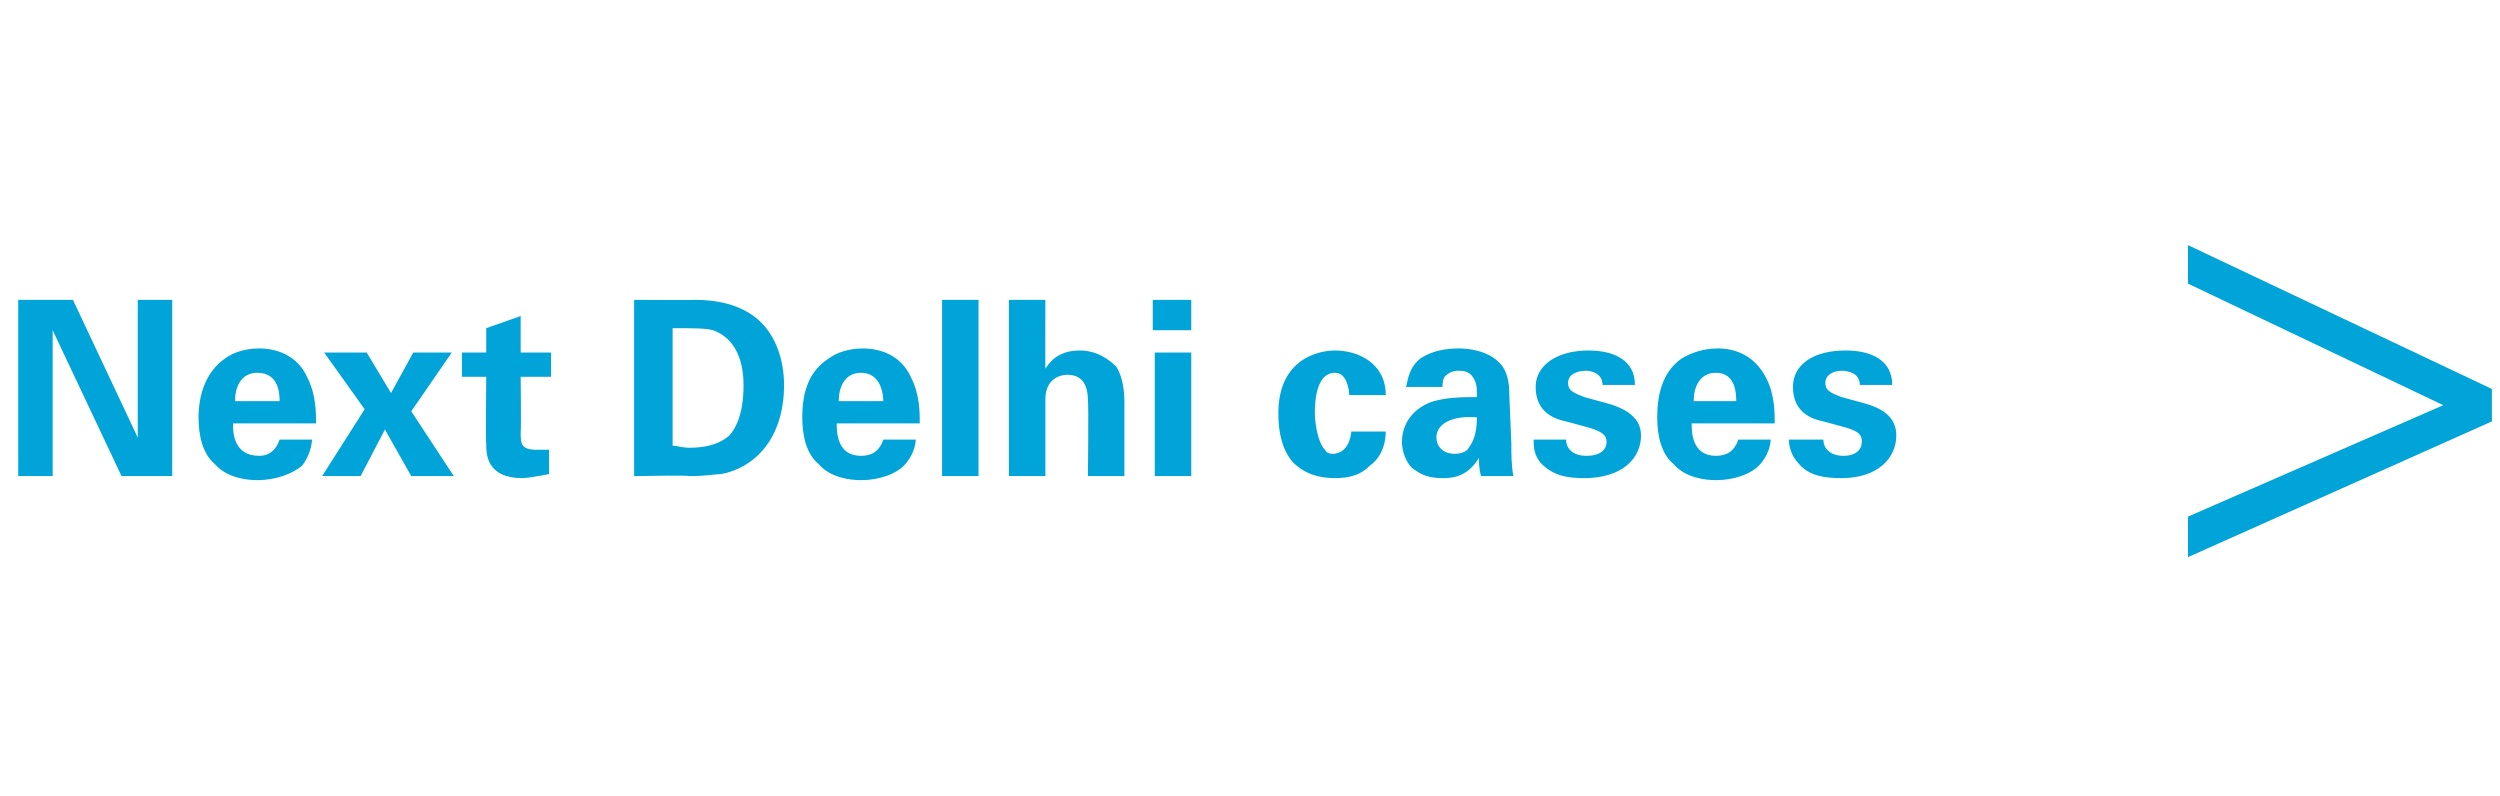 <?xml version="1.0" standalone="no"?><!DOCTYPE svg PUBLIC "-//W3C//DTD SVG 1.1//EN" "http://www.w3.org/Graphics/SVG/1.1/DTD/svg11.dtd"><svg xmlns="http://www.w3.org/2000/svg" version="1.1" width="123.4px" height="39.3px" viewBox="0 -1 123.4 39.3" style="top:-1px"><desc>Next Delhi cases</desc><defs/><g id="Polygon104881"><path d="m.9 13.8l2.7 0l3.2 6.8l0-6.8l1.7 0l0 8.7l-2.5 0l-3.4-7.2l0 7.2l-1.7 0l0-8.7zm10.6 6.1c0 .4 0 1.6 1.3 1.6c.4 0 .8-.2 1-.8c0 0 1.6 0 1.6 0c0 .2-.1.8-.5 1.3c-.5.4-1.3.7-2.2.7c-.5 0-1.5-.1-2.1-.8c-.6-.5-.8-1.4-.8-2.3c0-1 .3-2.2 1.3-2.9c.4-.3 1-.5 1.7-.5c.8 0 1.9.3 2.4 1.5c.4.8.4 1.7.4 2.2c0 0-4.1 0-4.1 0zm2.3-1.1c0-.3 0-1.4-1.1-1.4c-.8 0-1.1.7-1.1 1.4c0 0 2.2 0 2.2 0zm4.3-2.4l1.2 2l1.1-2l1.9 0l-2 2.9l2.1 3.2l-2.1 0l-1.3-2.3l-1.2 2.3l-1.9 0l2.1-3.3l-2-2.8l2.1 0zm9 6c-.5.1-1.1.2-1.3.2c-1.8 0-1.8-1.2-1.8-1.7c-.03.03 0-3.3 0-3.3l-1.2 0l0-1.2l1.2 0l0-1.2l1.7-.6l0 1.8l1.5 0l0 1.2l-1.5 0c0 0 .03 2.74 0 2.7c0 .6 0 .9.8.9c.3 0 .4 0 .6 0c0 0 0 1.2 0 1.2zm4.2-8.6c0 0 2.9.02 2.9 0c.5 0 1.9 0 3 .8c1.1.8 1.5 2.2 1.5 3.4c0 2.7-1.5 4.1-3.1 4.4c-.3 0-.7.1-1.6.1c.04-.05-2.7 0-2.7 0l0-8.7zm1.9 7.2c.2 0 .5.1.8.1c.7 0 1.4-.1 2-.6c.7-.8.7-2.1.7-2.5c0-1.2-.4-2.3-1.5-2.7c-.4-.1-.9-.1-2-.1c0 0 0 5.8 0 5.8zm8.1-1.1c0 .4 0 1.6 1.2 1.6c.5 0 .9-.2 1.1-.8c0 0 1.6 0 1.6 0c0 .2-.1.8-.6 1.3c-.4.4-1.2.7-2.1.7c-.5 0-1.5-.1-2.1-.8c-.6-.5-.8-1.4-.8-2.3c0-1 .2-2.2 1.3-2.9c.4-.3 1-.5 1.7-.5c.8 0 1.9.3 2.4 1.5c.4.8.4 1.7.4 2.2c0 0-4.1 0-4.1 0zm2.3-1.1c0-.3-.1-1.4-1.1-1.4c-.8 0-1.1.7-1.1 1.4c0 0 2.2 0 2.2 0zm2.9-5l1.8 0l0 8.7l-1.8 0l0-8.7zm3.3 0l1.8 0c0 0-.01 3.42 0 3.4c.2-.3.6-.9 1.7-.9c.9 0 1.5.5 1.8.8c.2.3.4.9.4 1.7c0-.03 0 3.7 0 3.7l-1.8 0c0 0 .04-3.67 0-3.7c0-.3 0-1.3-1-1.3c-.5 0-1.1.3-1.1 1.2c0 .05 0 3.8 0 3.8l-1.8 0l0-8.7zm7.1 0l1.9 0l0 1.5l-1.9 0l0-1.5zm.1 2.6l1.8 0l0 6.1l-1.8 0l0-6.1zm9.6 2.1c0-.2-.1-1.1-.7-1.1c-.9 0-1 1.3-1 2c0 .3.1 1.4.5 1.8c.1.2.3.2.4.2c.2 0 .8-.1.9-1.1c0 0 1.7 0 1.7 0c0 .4-.1 1.2-.8 1.7c-.4.4-.9.6-1.7.6c-.8 0-1.5-.2-2.1-.8c-.5-.6-.7-1.4-.7-2.4c0-2.7 2-3.1 2.8-3.1c1.1 0 2.5.6 2.5 2.2c0 0-1.8 0-1.8 0zm6.5 4c-.1-.4-.1-.7-.1-.9c-.6 1-1.4 1-1.8 1c-.9 0-1.2-.3-1.5-.5c-.3-.3-.5-.8-.5-1.3c0-.5.2-1.4 1.3-1.9c.7-.3 1.8-.3 2.4-.3c0-.4 0-.6-.1-.8c-.2-.5-.6-.5-.8-.5c-.3 0-.5.1-.7.3c-.1.2-.1.4-.1.5c0 0-1.8 0-1.8 0c.1-.3.1-.9.7-1.4c.6-.4 1.3-.5 1.9-.5c.5 0 1.5.1 2.1.8c.4.5.4 1.2.4 1.5c0 0 .1 2.4.1 2.4c0 .5 0 1.1.1 1.6c0 0-1.6 0-1.6 0zm-.2-2.9c-1.2-.1-2 .3-2 1c0 .4.3.8.9.8c.3 0 .6-.1.7-.3c.3-.4.4-.9.4-1.5c0 0 0 0 0 0zm4.4 1.1c0 .4.3.8 1 .8c.7 0 1-.3 1-.7c0-.3-.2-.5-.9-.7c0 0-1.1-.3-1.1-.3c-.5-.1-1.5-.4-1.5-1.7c0-1.1 1.1-1.8 2.6-1.8c1.3 0 2.3.5 2.3 1.7c0 0-1.6 0-1.6 0c0-.6-.6-.7-.8-.7c-.5 0-.9.2-.9.6c0 .4.3.5.8.7c0 0 1.1.3 1.1.3c1.1.3 1.7.8 1.7 1.6c0 1.1-.9 2.1-2.8 2.1c-.8 0-1.5-.1-2.1-.7c-.4-.4-.4-.9-.4-1.2c0 0 1.6 0 1.6 0zm6.2-.8c0 .4 0 1.6 1.2 1.6c.5 0 .9-.2 1.1-.8c0 0 1.6 0 1.6 0c0 .2-.1.8-.6 1.3c-.4.4-1.2.7-2.1.7c-.5 0-1.5-.1-2.1-.8c-.6-.5-.8-1.4-.8-2.3c0-1 .2-2.2 1.2-2.9c.5-.3 1.1-.5 1.8-.5c.8 0 1.8.3 2.4 1.5c.4.8.4 1.7.4 2.2c0 0-4.1 0-4.1 0zm2.2-1.1c0-.3 0-1.4-1-1.4c-.8 0-1.1.7-1.1 1.4c0 0 2.1 0 2.1 0zm4.3 1.9c0 .4.3.8 1 .8c.6 0 .9-.3.9-.7c0-.3-.1-.5-.8-.7c0 0-1.1-.3-1.1-.3c-.5-.1-1.5-.4-1.5-1.7c0-1.1 1-1.8 2.6-1.8c1.3 0 2.3.5 2.3 1.7c0 0-1.6 0-1.6 0c0-.6-.6-.7-.9-.7c-.4 0-.8.2-.8.6c0 .4.3.5.8.7c0 0 1.1.3 1.1.3c1.1.3 1.6.8 1.6 1.6c0 1.1-.9 2.1-2.7 2.1c-.8 0-1.6-.1-2.1-.7c-.4-.4-.5-.9-.5-1.2c0 0 1.7 0 1.7 0z" stroke="none" fill="#00a4d9"/></g><g id="Polygon104882"><path d="m108 13l0-1.9l15 7.1l0 1.6l-15 6.7l0-2l12.6-5.5l-12.6-6z" stroke="none" fill="#00a4d9"/></g></svg>